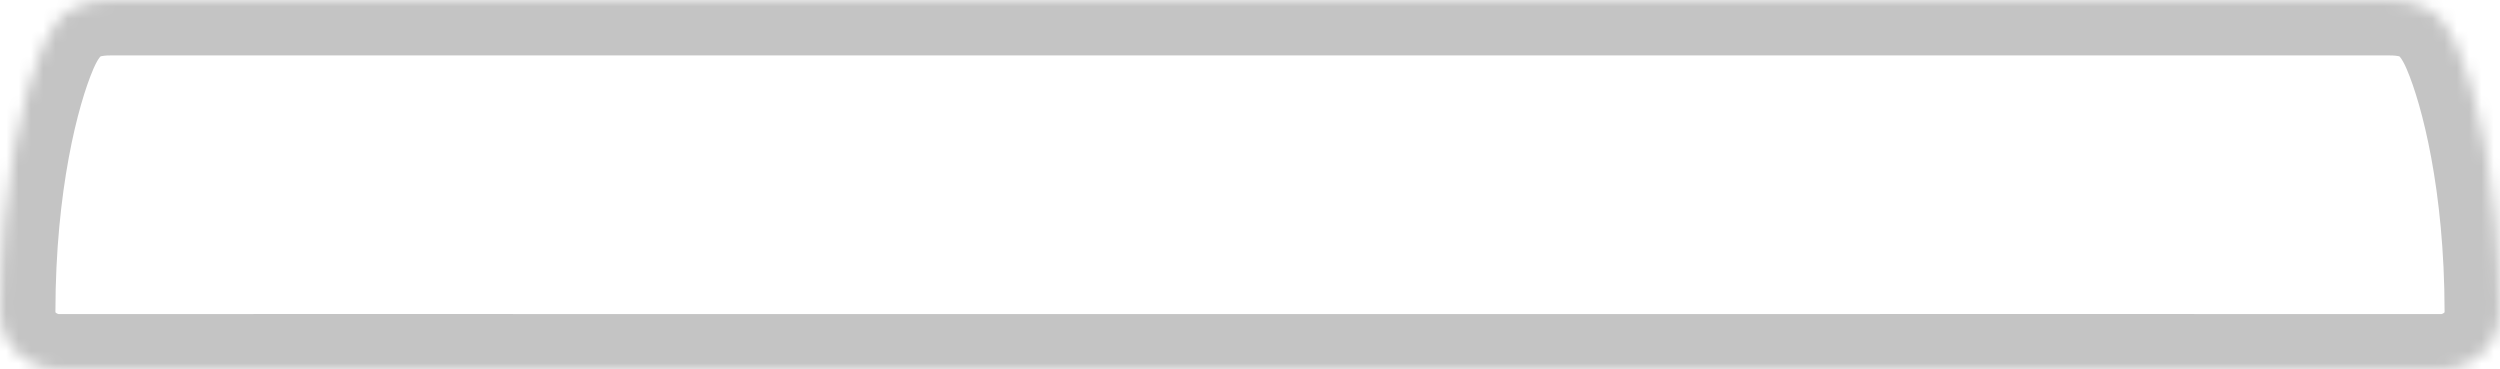 <?xml version="1.0" encoding="UTF-8"?> <svg xmlns="http://www.w3.org/2000/svg" width="203" height="30" viewBox="0 0 203 30" fill="none"><mask id="path-1-inside-1_3953_3189" fill="white"><path d="M193.991 0C196.612 9.80962e-05 198.278 0.839 199.565 3.85C201.073 7.376 202.988 14.913 203 25.284C203.003 28.285 200.412 30.001 198.279 30C195.446 29.999 176.432 29.999 157.156 29.999V30H37.156V29.999C21.178 29.999 7.125 29.999 4.721 30C2.588 30.001 -0.003 28.285 0 25.284C0.012 14.913 1.927 7.376 3.435 3.85C4.722 0.839 6.388 9.87895e-05 9.009 0H193.991Z"></path></mask><path d="M193.991 0L193.991 -4.5H193.991V0ZM199.565 3.85L203.703 2.081L203.703 2.081L199.565 3.85ZM203 25.284L207.5 25.279L207.5 25.279L203 25.284ZM198.279 30L198.277 34.5L198.278 34.5L198.279 30ZM157.156 29.999L157.156 25.499L152.656 25.499V29.999H157.156ZM157.156 30V34.5H161.656V30H157.156ZM37.156 30H32.656V34.5H37.156V30ZM37.156 29.999H41.656V25.499L37.156 25.499L37.156 29.999ZM4.721 30L4.722 34.5L4.723 34.5L4.721 30ZM0 25.284L-4.5 25.279L-4.5 25.279L0 25.284ZM3.435 3.85L-0.703 2.081L-0.703 2.081L3.435 3.85ZM9.009 0L9.009 -4.5L9.009 -4.5L9.009 0ZM193.991 0L193.991 4.5C194.851 4.5 194.941 4.644 194.832 4.573C194.726 4.504 194.99 4.594 195.428 5.619L199.565 3.85L203.703 2.081C202.854 0.095 201.641 -1.74 199.724 -2.981C197.805 -4.224 195.752 -4.5 193.991 -4.5L193.991 0ZM199.565 3.85L195.428 5.619C196.651 8.48 198.489 15.396 198.5 25.289L203 25.284L207.5 25.279C207.488 14.43 205.495 6.271 203.703 2.081L199.565 3.85ZM203 25.284L198.5 25.289C198.5 25.338 198.495 25.362 198.494 25.366C198.493 25.371 198.493 25.368 198.496 25.362C198.503 25.349 198.502 25.36 198.469 25.389C198.431 25.422 198.374 25.458 198.309 25.483C198.279 25.494 198.258 25.499 198.248 25.501C198.237 25.503 198.248 25.5 198.281 25.5L198.279 30L198.278 34.5C202.335 34.502 207.507 31.296 207.5 25.279L203 25.284ZM198.279 30L198.281 25.5C195.446 25.499 176.431 25.499 157.156 25.499L157.156 29.999L157.156 34.499C176.433 34.499 195.445 34.499 198.277 34.5L198.279 30ZM157.156 29.999H152.656V30H157.156H161.656V29.999H157.156ZM157.156 30V25.5H37.156V30V34.5H157.156V30ZM37.156 30H41.656V29.999H37.156H32.656V30H37.156ZM37.156 29.999L37.156 25.499C21.179 25.499 7.124 25.499 4.719 25.5L4.721 30L4.723 34.5C7.126 34.499 21.177 34.499 37.156 34.499L37.156 29.999ZM4.721 30L4.719 25.5C4.752 25.5 4.763 25.503 4.752 25.501C4.742 25.499 4.721 25.494 4.691 25.483C4.626 25.458 4.569 25.422 4.531 25.389C4.498 25.36 4.497 25.349 4.504 25.362C4.507 25.368 4.507 25.371 4.506 25.366C4.505 25.362 4.5 25.338 4.5 25.289L0 25.284L-4.5 25.279C-4.507 31.296 0.665 34.502 4.722 34.5L4.721 30ZM0 25.284L4.5 25.289C4.511 15.396 6.349 8.48 7.572 5.619L3.435 3.85L-0.703 2.081C-2.495 6.271 -4.488 14.43 -4.5 25.279L0 25.284ZM3.435 3.85L7.572 5.619C8.01 4.594 8.274 4.504 8.168 4.573C8.059 4.644 8.149 4.5 9.009 4.5L9.009 0L9.009 -4.5C7.248 -4.5 5.195 -4.224 3.276 -2.981C1.359 -1.74 0.146 0.095 -0.703 2.081L3.435 3.85ZM9.009 0V4.5H193.991V0V-4.5H9.009V0Z" fill="#C4C4C4" mask="url(#path-1-inside-1_3953_3189)"></path></svg> 